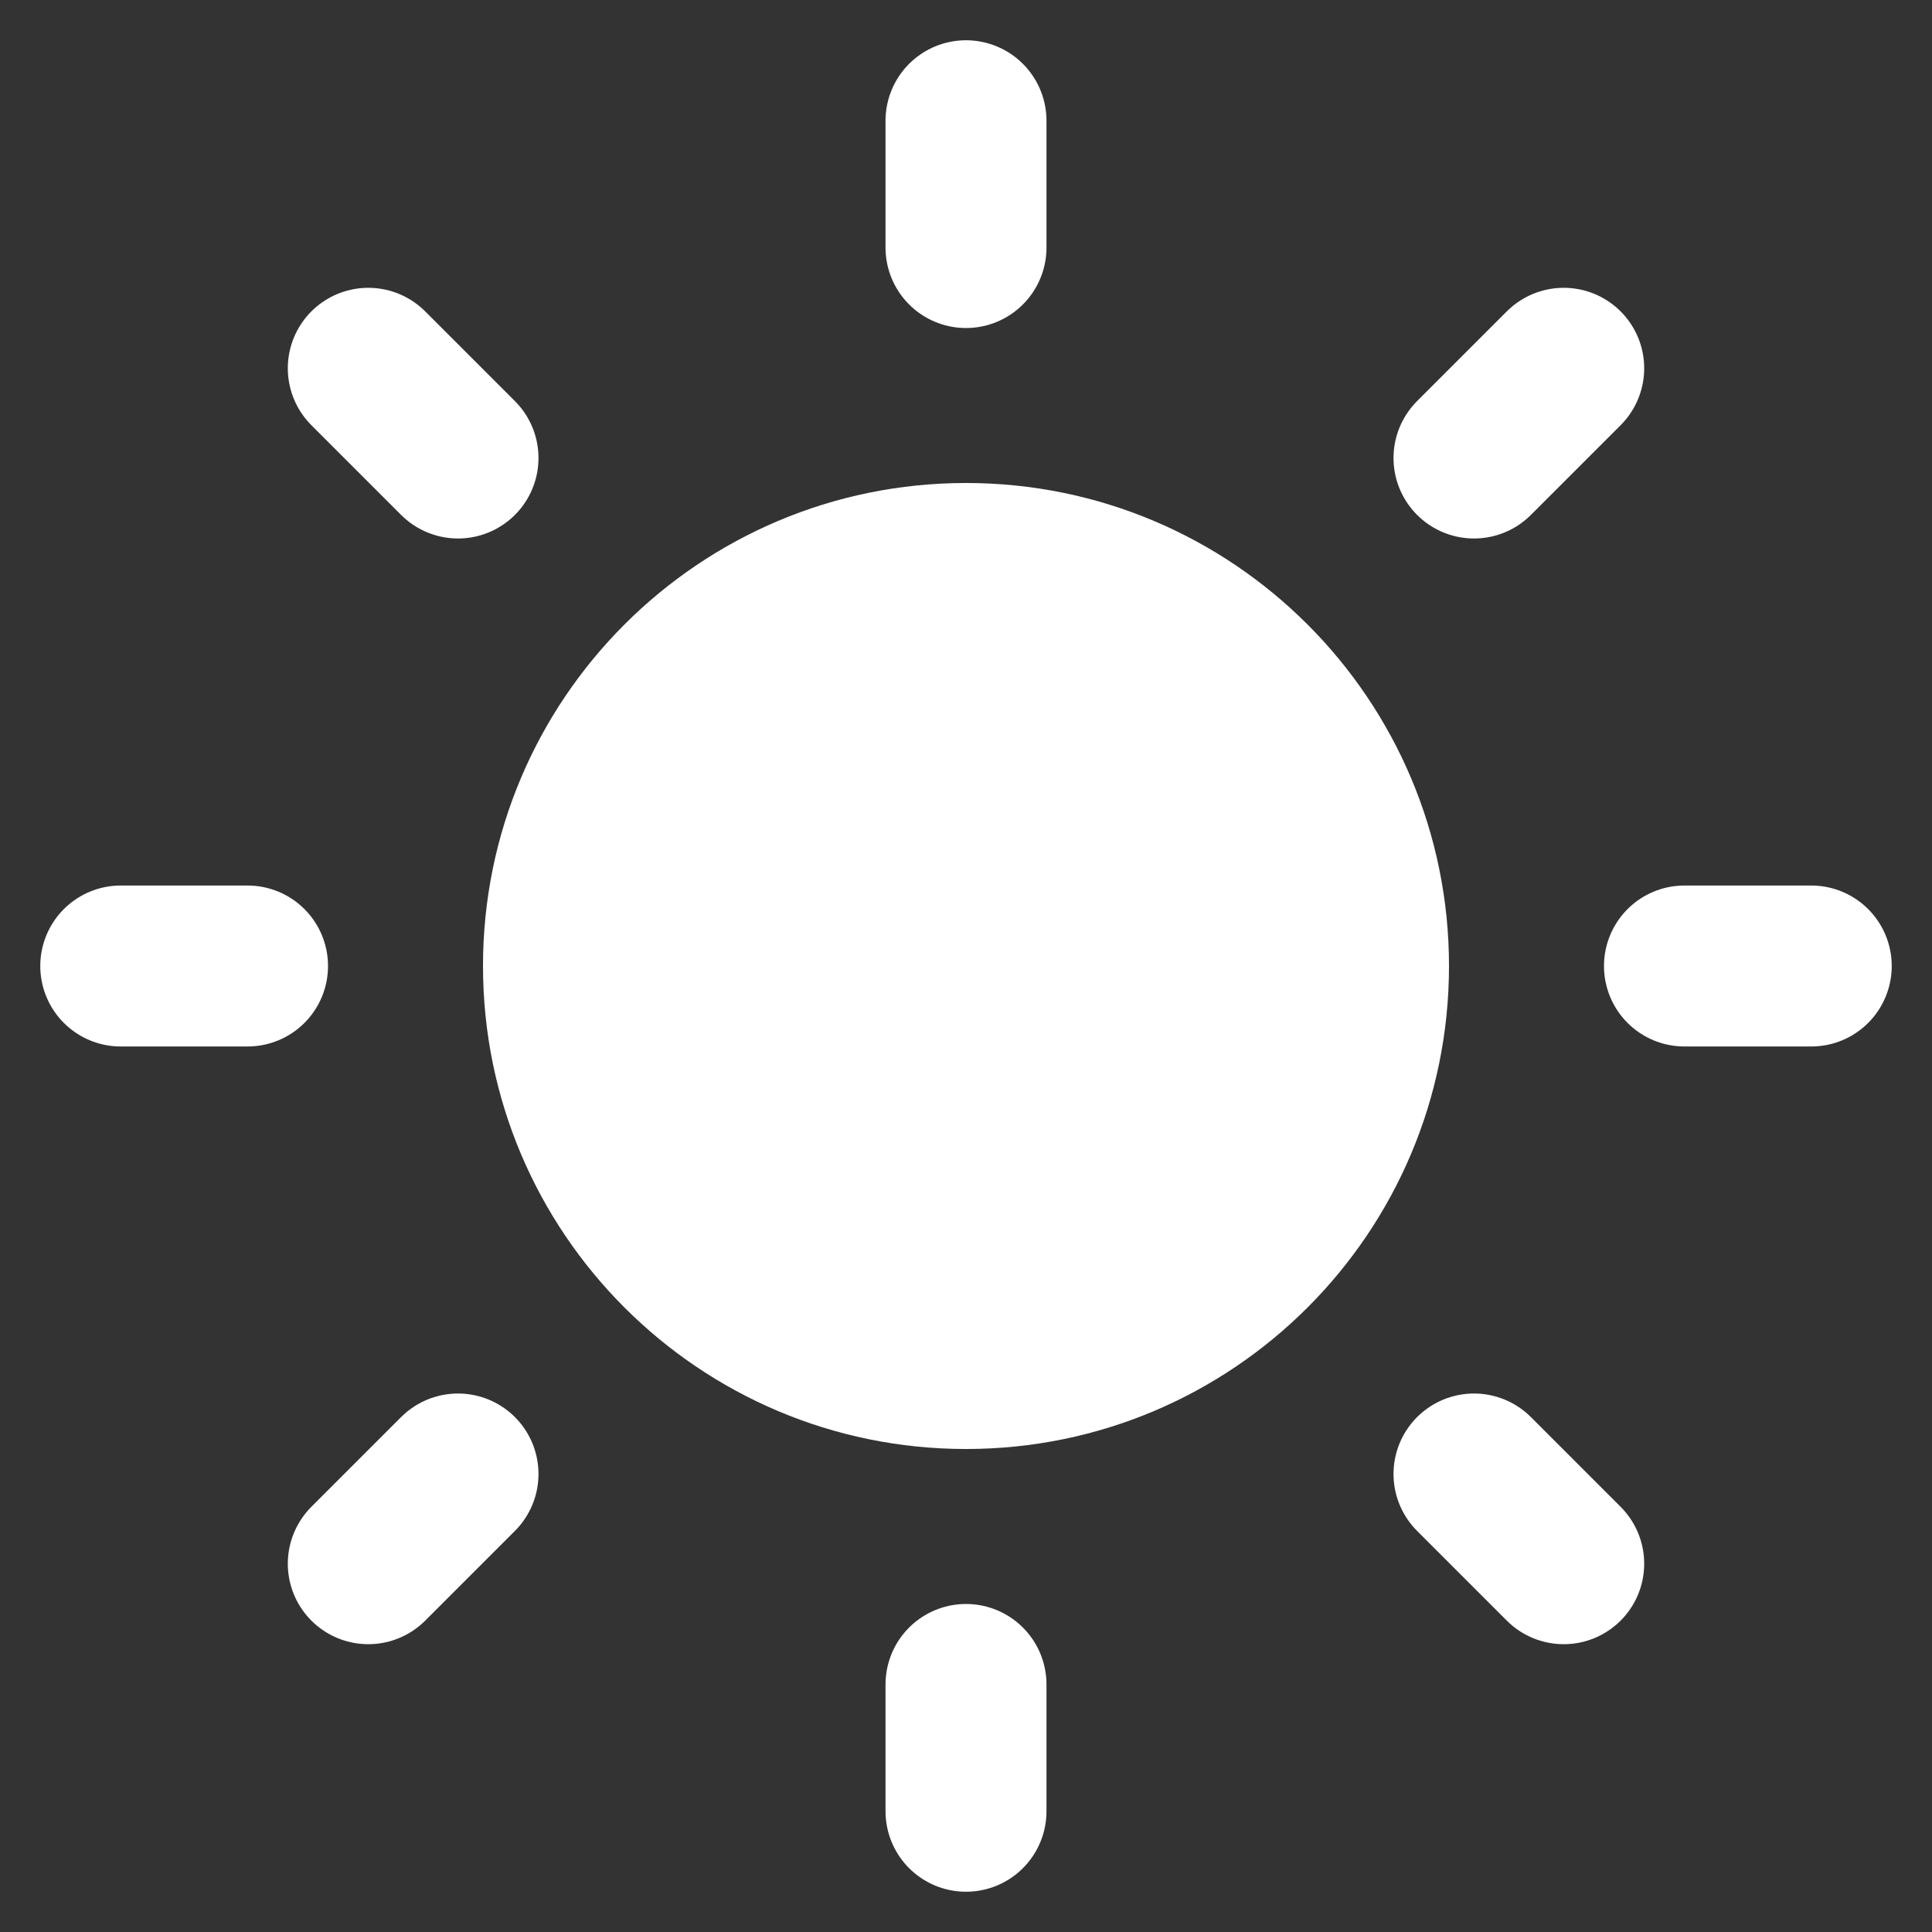<svg width="16" height="16" viewBox="0 0 16 16" fill="none" xmlns="http://www.w3.org/2000/svg">
<rect x="0" y="0" width="16" height="16" fill="#333333" stroke="none"/>
<g id="Component 1" clip-path="url(#clip0_178_5009)">
<path id="Vector" d="M3.05 3.05L3.793 3.793" stroke="white" stroke-width="1.333" stroke-linecap="round" stroke-linejoin="round"/>
<path id="Vector_2" d="M1 8H2.05" stroke="white" stroke-width="1.333" stroke-linecap="round" stroke-linejoin="round"/>
<path id="Vector_3" d="M3.05 12.95L3.793 12.207" stroke="white" stroke-width="1.333" stroke-linecap="round" stroke-linejoin="round"/>
<path id="Vector_4" d="M12.95 12.95L12.207 12.207" stroke="white" stroke-width="1.333" stroke-linecap="round" stroke-linejoin="round"/>
<path id="Vector_5" d="M15 8H13.95" stroke="white" stroke-width="1.333" stroke-linecap="round" stroke-linejoin="round"/>
<path id="Vector_6" d="M12.95 3.05L12.207 3.793" stroke="white" stroke-width="1.333" stroke-linecap="round" stroke-linejoin="round"/>
<path id="Vector_7" d="M8 1V2.05" stroke="white" stroke-width="1.333" stroke-linecap="round" stroke-linejoin="round"/>
<path id="Vector_8" d="M8 12C10.209 12 12 10.209 12 8C12 5.791 10.209 4 8 4C5.791 4 4 5.791 4 8C4 10.209 5.791 12 8 12Z" fill="white"/>
<path id="Vector_9" d="M8 15V13.95" stroke="white" stroke-width="1.333" stroke-linecap="round" stroke-linejoin="round"/>
</g>
<defs>
<clipPath id="clip0_178_5009">
<rect width="16" height="16" fill="white"/>
</clipPath>
</defs>
</svg>

